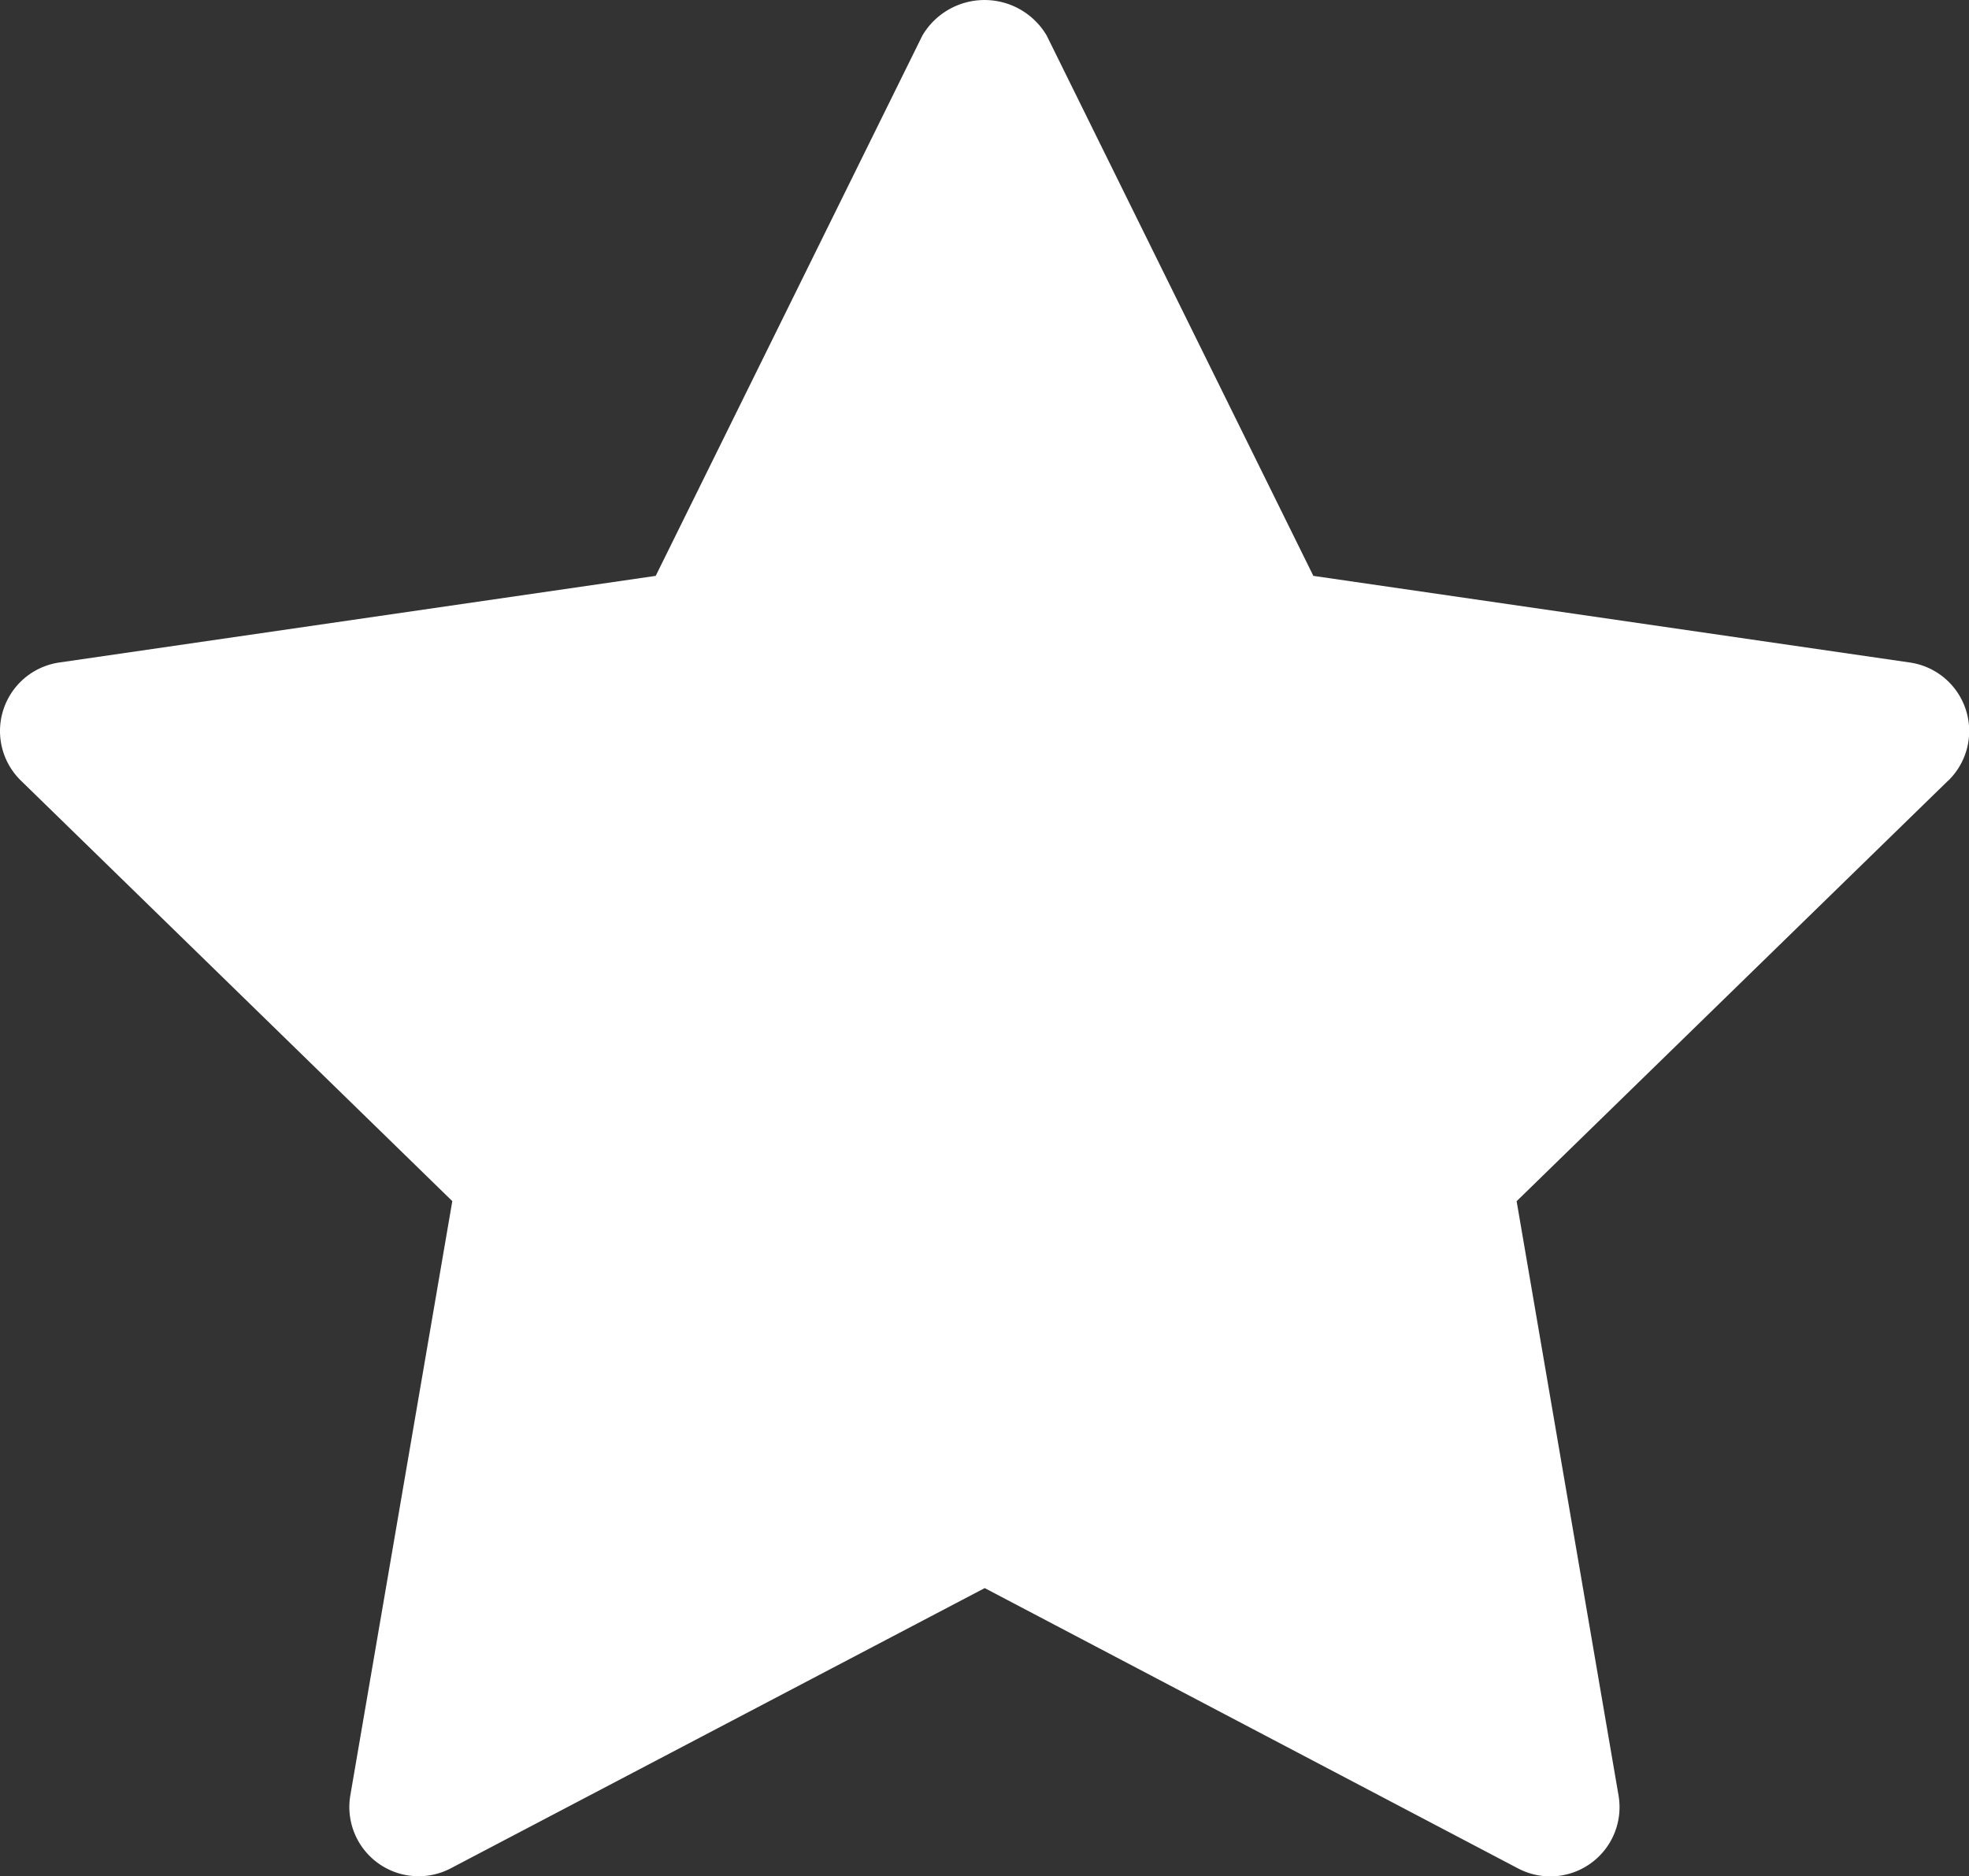 <svg xmlns="http://www.w3.org/2000/svg" xmlns:xlink="http://www.w3.org/1999/xlink" width="28.662" height="27.312" viewBox="0 0 28.662 27.312">
  <rect x="0" y="0" width="28.662" height="27.312" fill="#333333" stroke="none"/>
  <defs>
    <clipPath id="clip-path">
      <rect id="Rectangle_205" data-name="Rectangle 205" width="28.662" height="27.312" transform="translate(0 0)" fill="none"/>
    </clipPath>
  </defs>
  <g id="Groupe_624" data-name="Groupe 624" transform="translate(0 0)">
    <g id="Groupe_623" data-name="Groupe 623" clip-path="url(#clip-path)">
      <path id="Tracé_665" data-name="Tracé 665" d="M28.358,11.364l-6.281,6.122,1.483,8.648A1.008,1.008,0,0,1,22.1,27.2l-7.766-4.082L6.566,27.195A1.008,1.008,0,0,1,5.1,26.133l1.484-8.648L.305,11.364a1.008,1.008,0,0,1,.559-1.72L9.545,8.383,13.427.517a1.05,1.05,0,0,1,1.809,0l3.882,7.866L27.8,9.644a1.008,1.008,0,0,1,.56,1.72Z" fill="#fff"/>
    </g>
  </g>
</svg>
